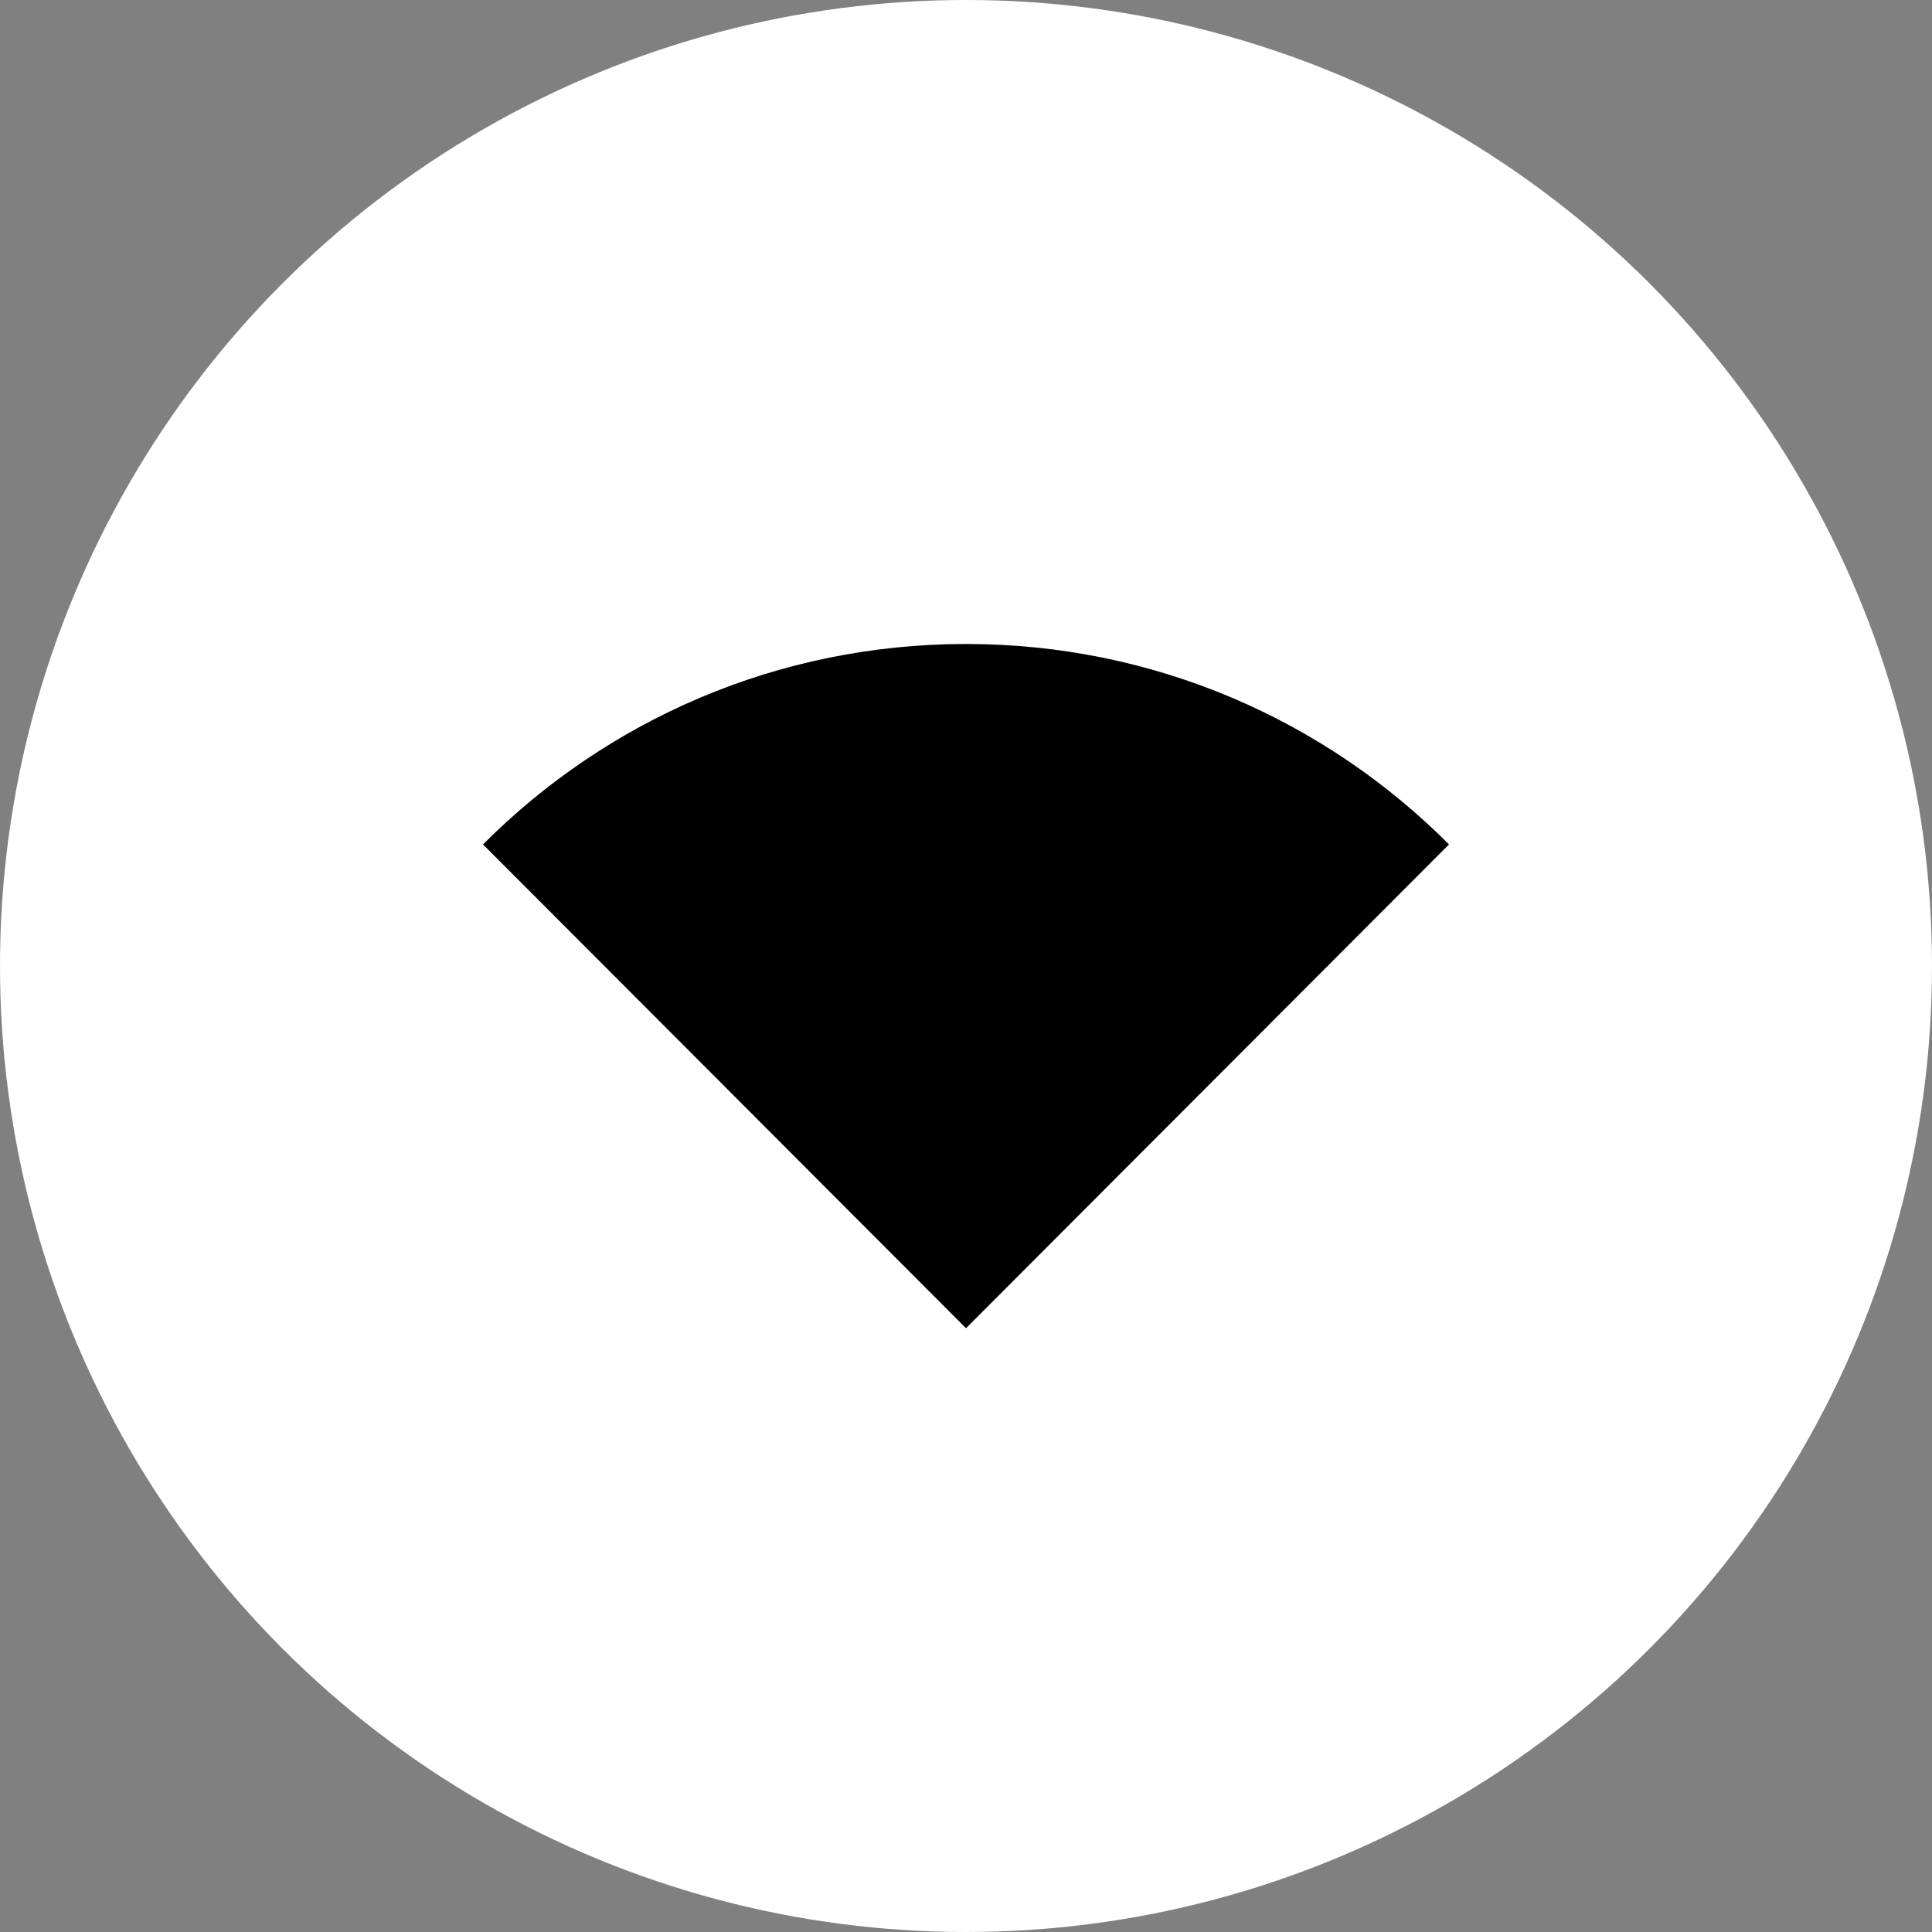 <svg xmlns="http://www.w3.org/2000/svg" fill="none" viewBox="0 0 80 80" height="80" width="80">
<rect x="0" y="0" width="80" height="80" fill="#808080" stroke="none"/>
<circle fill="white" r="40" cy="40" cx="40"></circle>
<g clip-path="url(#clip0_2185_11258)">
<path fill="black" d="M40 26.666C32.183 26.666 25.117 29.833 20 34.966L40 54.999L60 34.966C54.883 29.833 47.817 26.666 40 26.666Z"></path>
</g>
<defs>
<clipPath id="clip0_2185_11258">
<rect transform="translate(20 20)" fill="white" height="40" width="40"></rect>
</clipPath>
</defs>
</svg>
